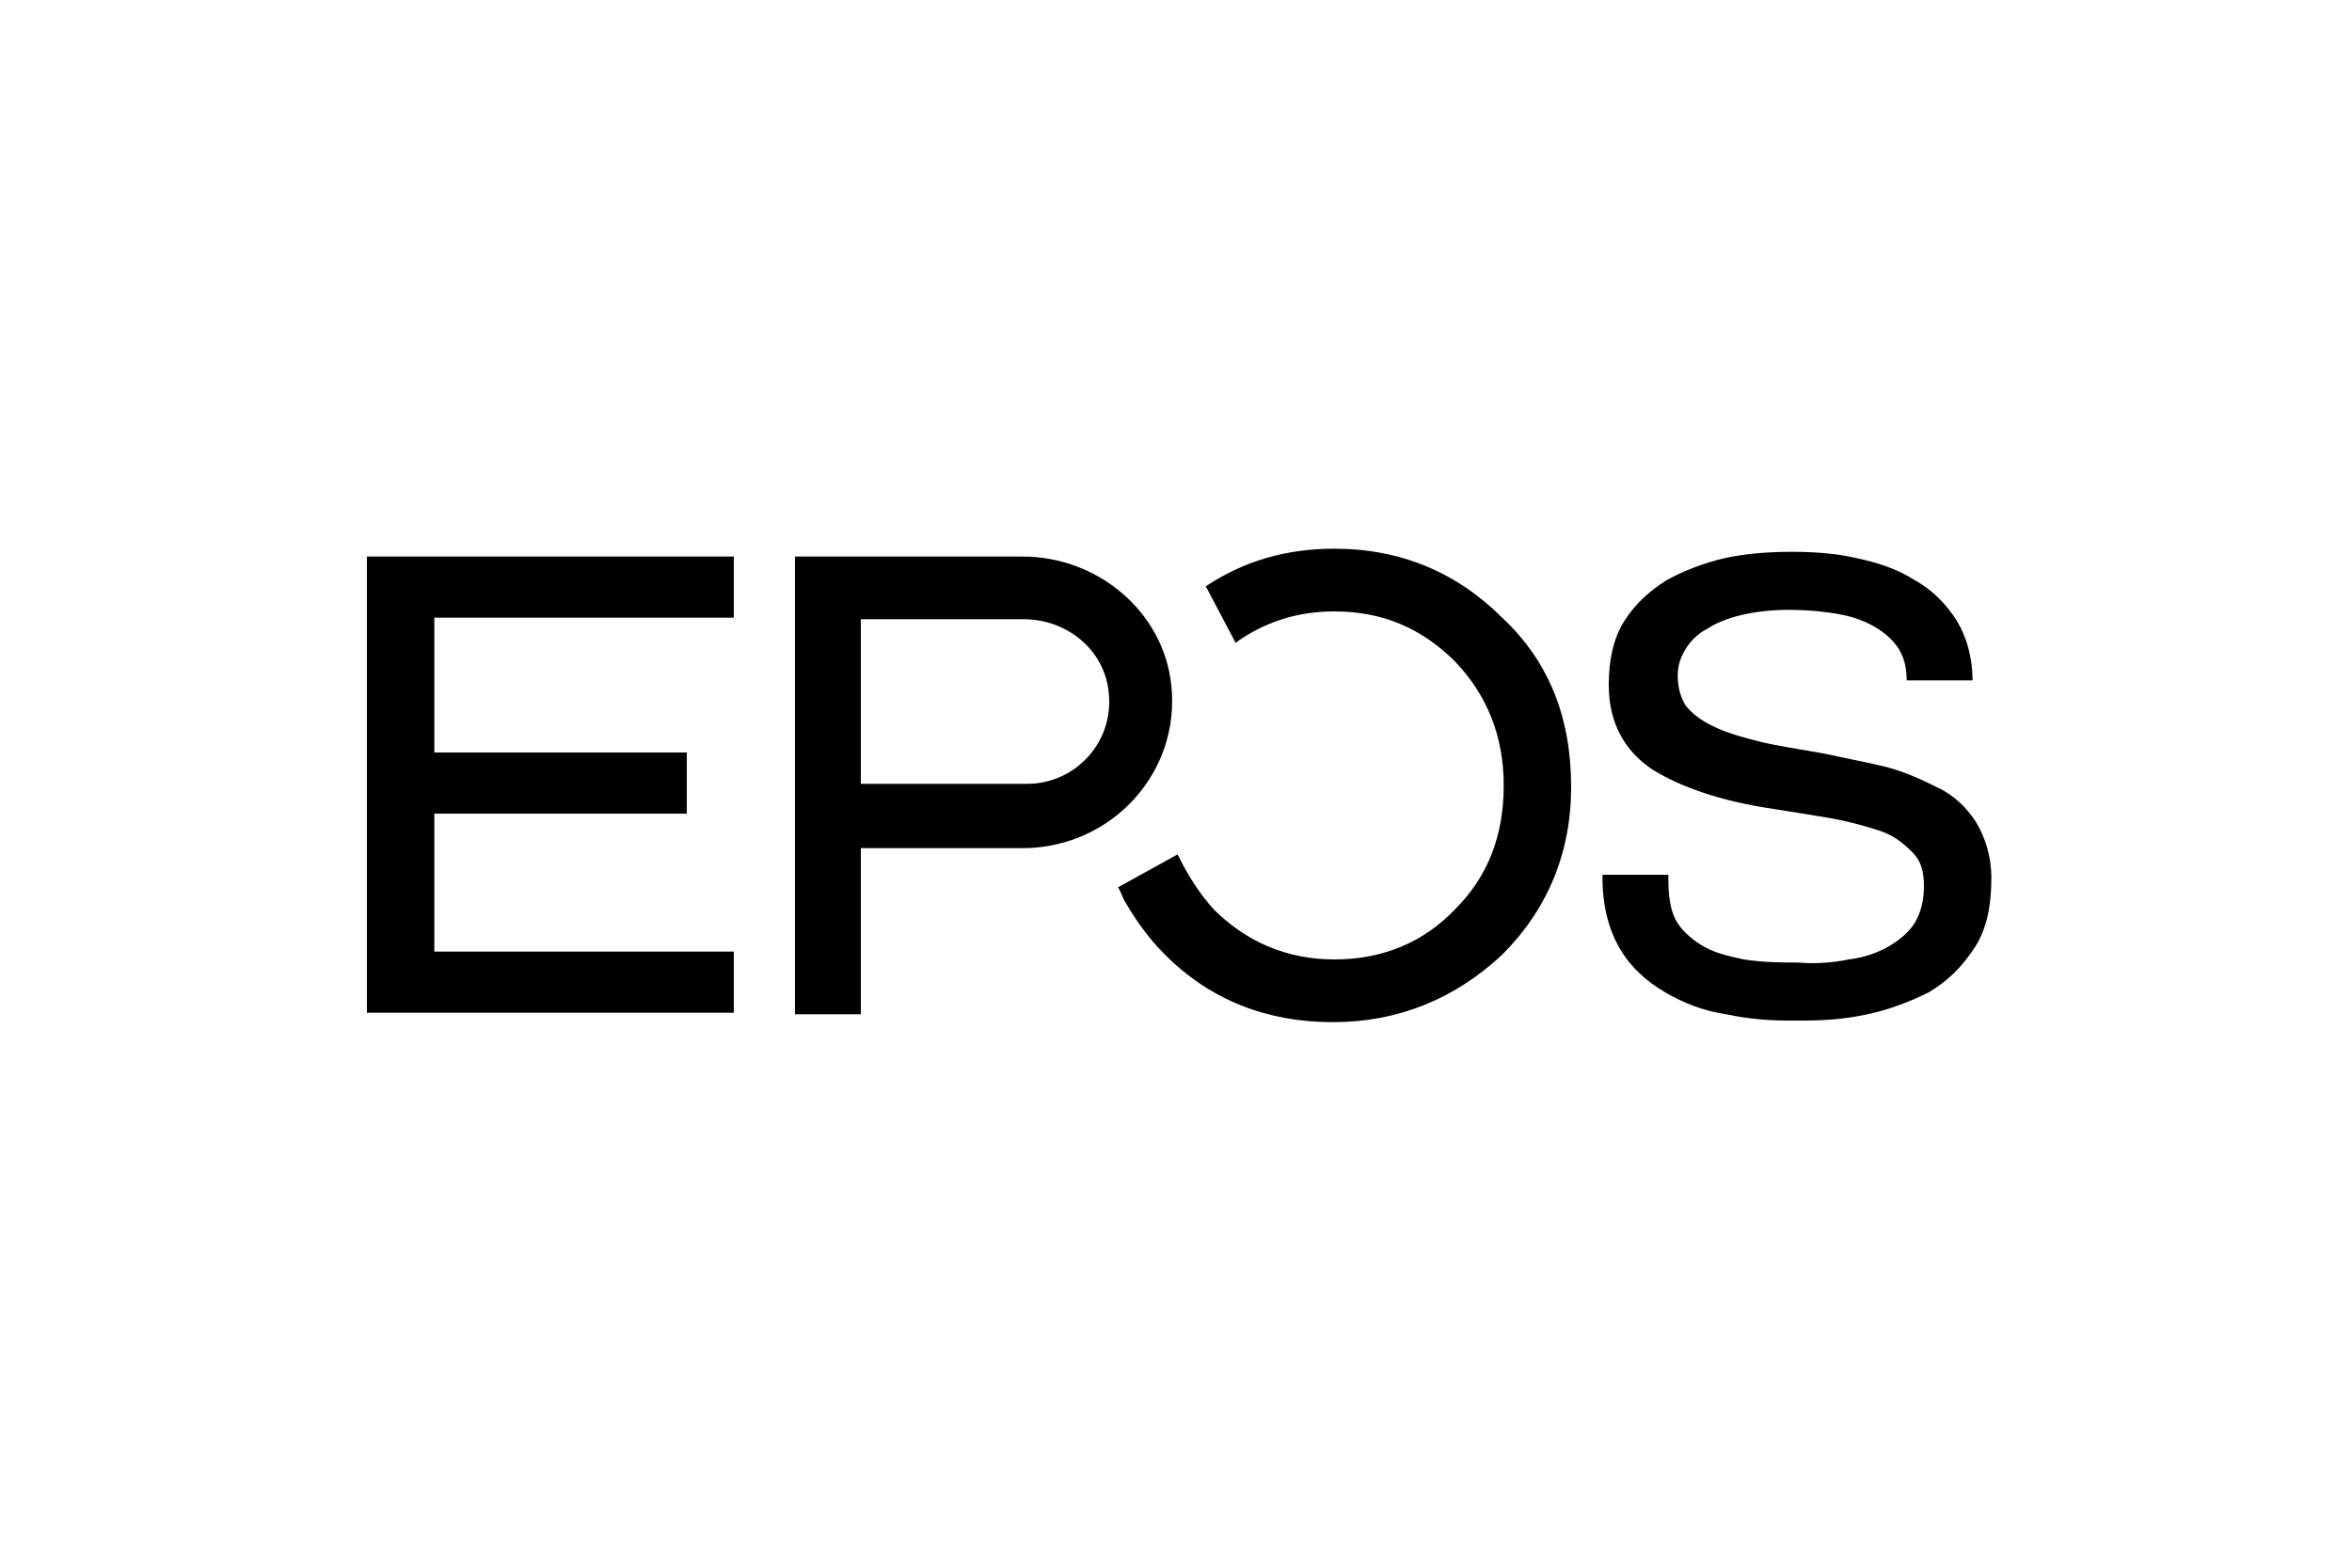 <?xml version="1.0" encoding="utf-8"?>
<!-- Generator: Adobe Illustrator 27.5.0, SVG Export Plug-In . SVG Version: 6.00 Build 0)  -->
<svg version="1.1" id="Слой_1" xmlns="http://www.w3.org/2000/svg" xmlns:xlink="http://www.w3.org/1999/xlink" x="0px" y="0px"
	 width="150px" height="100px" viewBox="0 0 150 100" style="enable-background:new 0 0 150 100;" xml:space="preserve">
<g>
	<path d="M126,52.4c-0.6-0.9-1.4-1.7-2.5-2.2c-1-0.5-2.1-1-3.3-1.3c-1.2-0.3-2.4-0.5-3.7-0.8c-1.6-0.3-3.1-0.5-4.3-0.8
		c-1.2-0.3-2.2-0.6-3-1c-0.8-0.4-1.3-0.8-1.7-1.3c-0.3-0.5-0.5-1.1-0.5-1.9c0-0.7,0.2-1.2,0.5-1.7c0.3-0.5,0.8-1,1.4-1.3
		c0.6-0.4,1.4-0.7,2.3-0.9c0.9-0.2,1.9-0.3,2.9-0.3s2.3,0.1,3.3,0.3c1.6,0.3,3,1.1,3.7,2.2c0.3,0.5,0.5,1.1,0.5,2h4.2
		c0-1.5-0.4-2.8-1-3.8c-0.7-1.1-1.6-2-2.7-2.6c-1.1-0.7-2.3-1.1-3.7-1.4c-1.3-0.3-2.7-0.4-4.1-0.4c-1.5,0-2.9,0.1-4.3,0.4
		c-1.3,0.3-2.6,0.8-3.7,1.4c-1.1,0.7-2,1.5-2.7,2.6c-0.7,1.1-1,2.5-1,4.1c0,2.4,1,4.2,2.8,5.4c1.8,1.1,4.3,2,7.7,2.5
		c1.3,0.2,2.5,0.4,3.7,0.6c1.1,0.2,2.2,0.5,3.1,0.8c0.9,0.3,1.5,0.8,2.1,1.4c0.5,0.5,0.7,1.2,0.7,2.1c0,1-0.2,1.7-0.6,2.4
		c-0.4,0.6-1,1.1-1.7,1.5c-0.7,0.4-1.6,0.7-2.5,0.8c-0.9,0.2-2.2,0.3-3.2,0.2c-1,0-2.2,0-3.5-0.2c-0.9-0.2-1.8-0.4-2.5-0.8
		c-0.7-0.4-1.3-0.9-1.7-1.5c-0.4-0.6-0.6-1.5-0.6-2.8v-0.3h-4.2V56c0,1.8,0.4,3.3,1.1,4.5c0.7,1.2,1.7,2.1,2.9,2.8
		c1.2,0.7,2.5,1.2,3.9,1.4c1.4,0.3,2.7,0.4,4,0.4h0.9c1.4,0,2.7-0.1,4.1-0.4c1.4-0.3,2.7-0.8,3.9-1.4c1.2-0.7,2.1-1.6,2.9-2.8
		s1.1-2.7,1.1-4.5C127,54.6,126.6,53.4,126,52.4L126,52.4z M23.4,64.6h23.4v-3.9H27.7v-8.8h16.1V48H27.7v-8.6h19.1v-3.9H23.4V64.6z
		 M74.7,43.7c-0.5-4.7-4.7-8.2-9.5-8.2H50.7v29.2h4.2V54.1h10.5C70.9,54,75.3,49.3,74.7,43.7z M65.5,50H54.9V39.5h10.4
		c2.7,0,5.1,1.9,5.4,4.6C71.1,47.3,68.6,50,65.5,50L65.5,50z"/>
	<path d="M95.8,39.4c-2.9-2.9-6.5-4.4-10.7-4.4c-3.1,0-5.8,0.8-8.2,2.4l1.9,3.6c1.8-1.3,3.9-2,6.3-2c3.1,0,5.6,1.1,7.7,3.2
		c2,2.1,3.1,4.7,3.1,7.9s-1,5.8-3.1,7.9c-2,2.1-4.6,3.2-7.7,3.2c-3,0-5.6-1.1-7.7-3.2c-0.9-1-1.6-2.1-2.2-3.3c0-0.1-0.1-0.1-0.1-0.2
		l-3.8,2.1c0.2,0.3,0.3,0.7,0.5,1c0.7,1.2,1.5,2.3,2.5,3.3c2.9,2.9,6.5,4.3,10.7,4.3c4.2,0,7.8-1.5,10.8-4.3
		c2.9-2.9,4.4-6.5,4.4-10.7C100.2,45.8,98.8,42.2,95.8,39.4z"/>
</g>
</svg>
